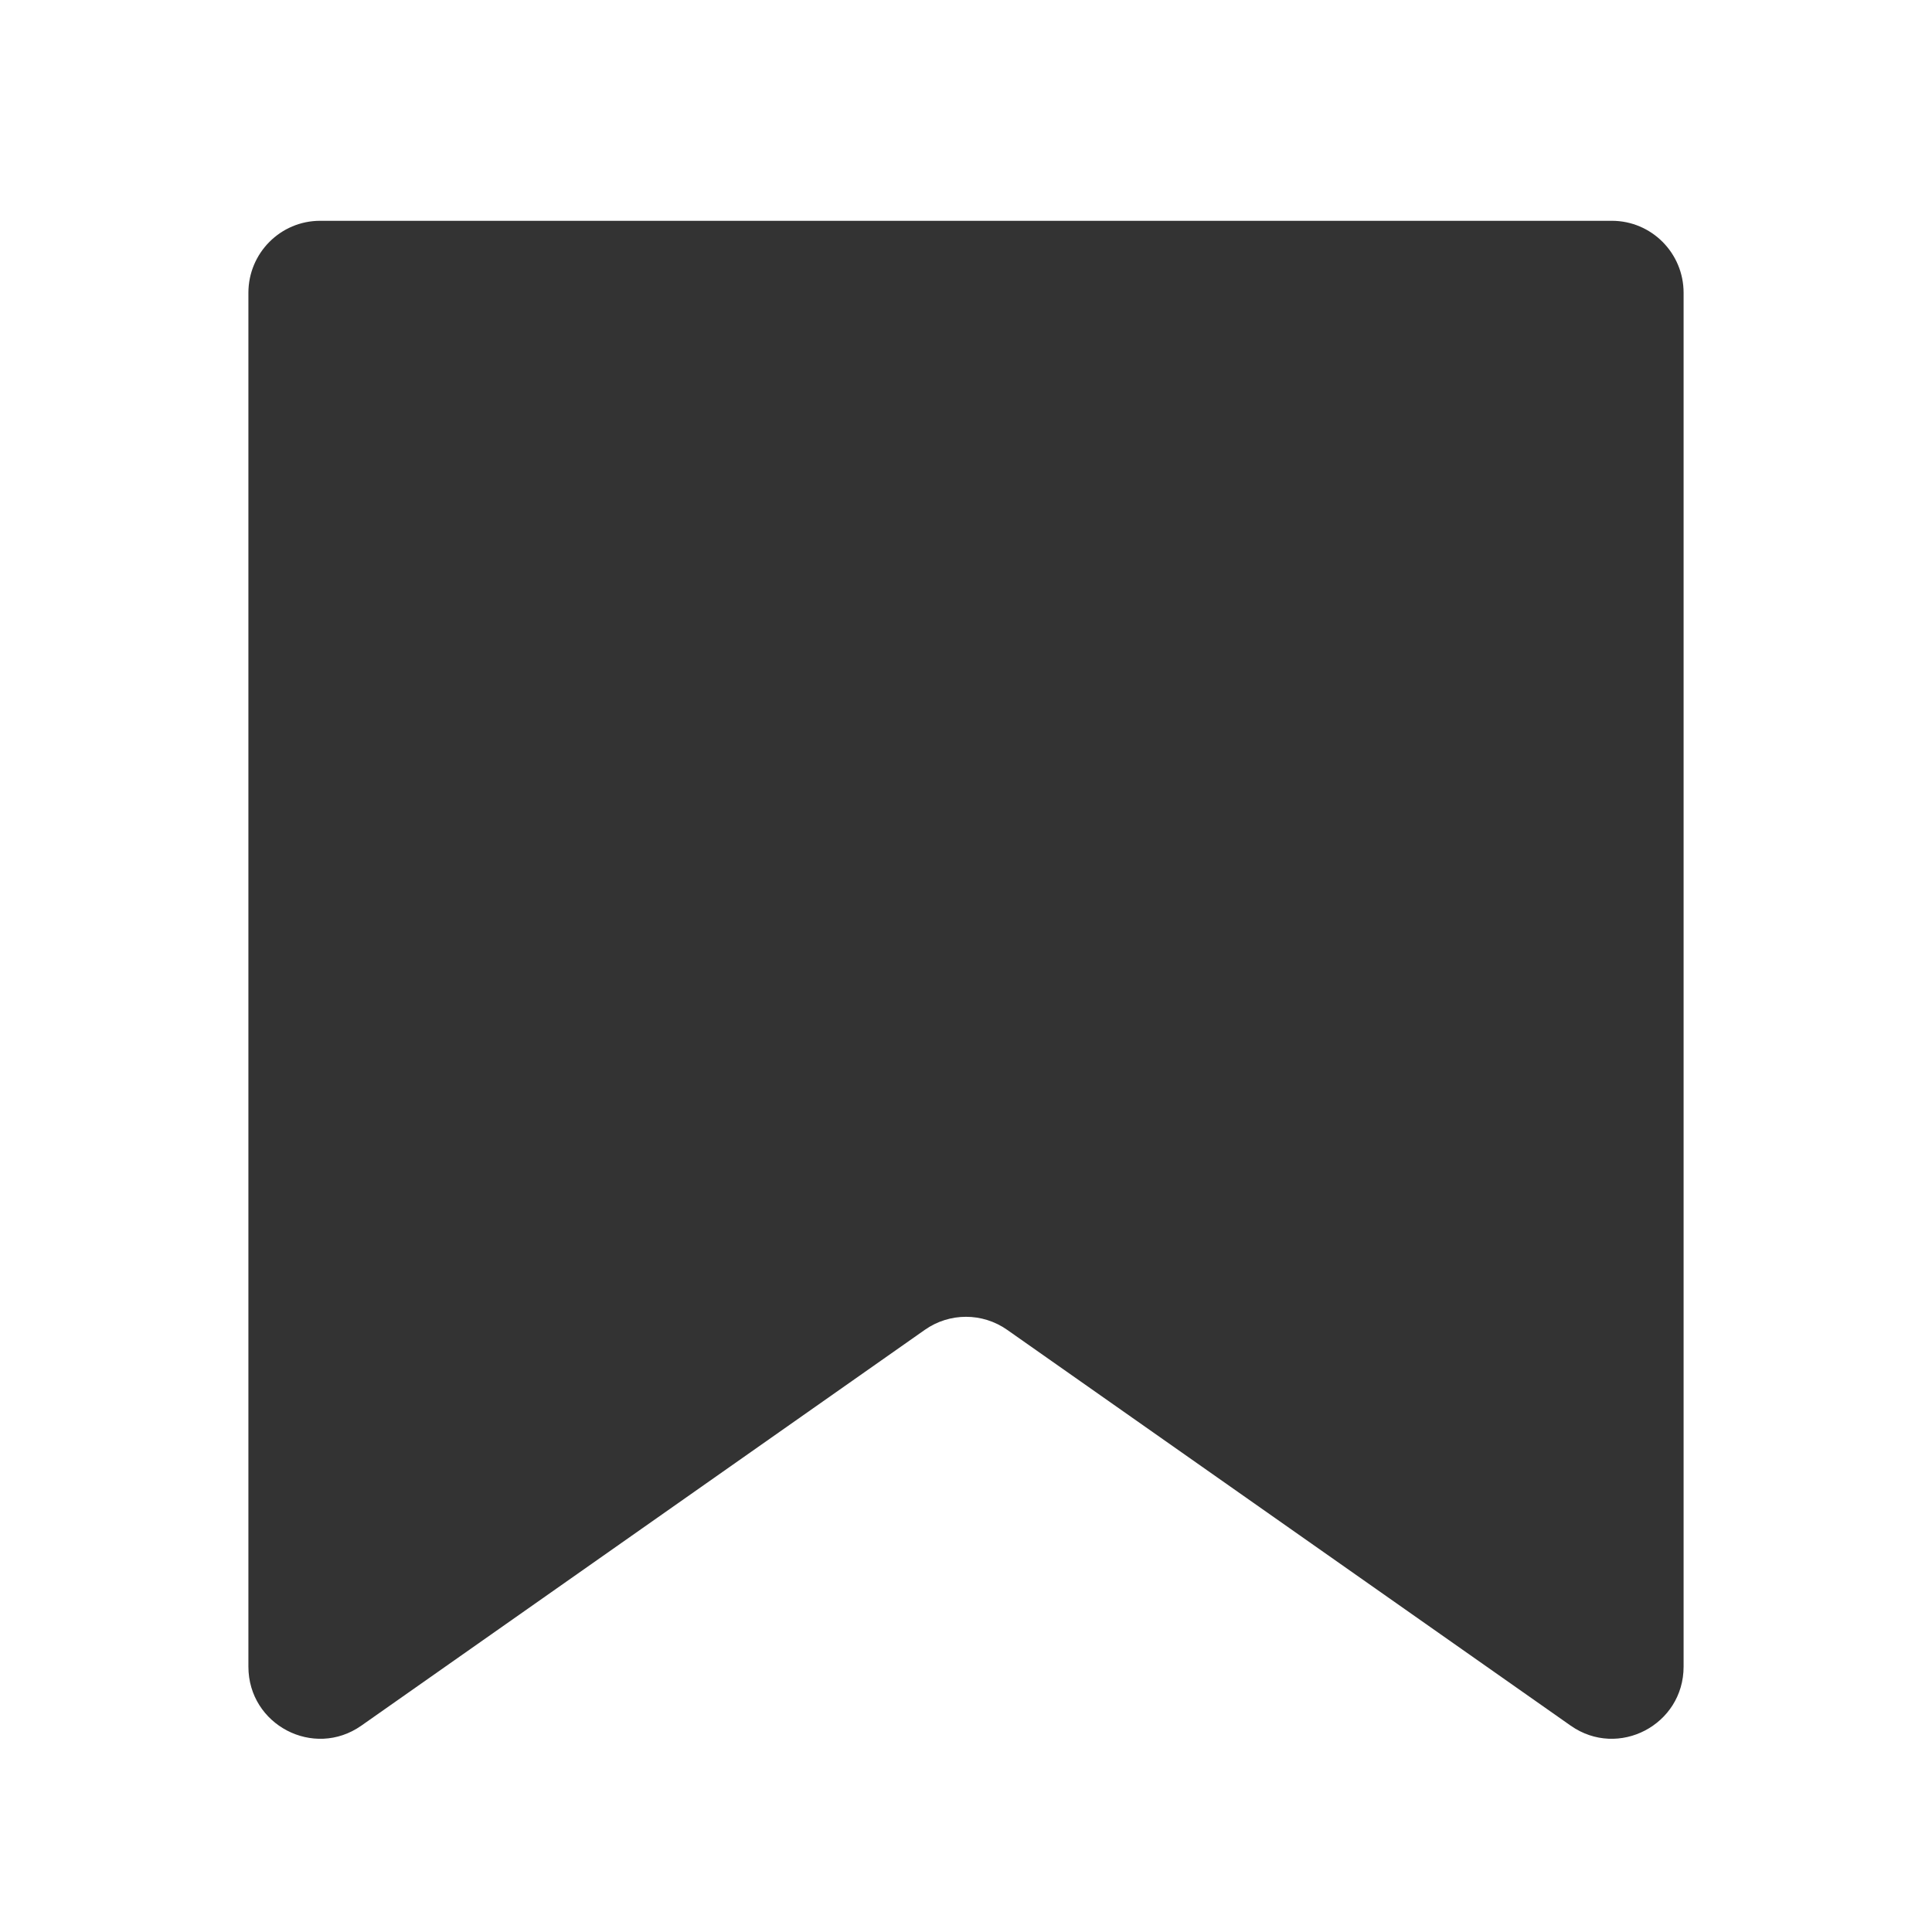 <?xml version="1.0" encoding="UTF-8"?> <svg xmlns="http://www.w3.org/2000/svg" width="70" height="70" viewBox="0 0 70 70" fill="none"> <path fill-rule="evenodd" clip-rule="evenodd" d="M14.2 13.218V55.376L30.527 43.907C33.213 42.021 36.787 42.021 39.473 43.907L55.8 55.376V13.218H14.2ZM58.4 8C59.836 8 61 9.168 61 10.609V60.386C61 62.497 58.632 63.734 56.909 62.524L36.491 48.182C35.596 47.553 34.404 47.553 33.509 48.182L13.091 62.524C11.368 63.734 9 62.497 9 60.386V10.609C9 9.168 10.164 8 11.6 8H58.4Z" fill="#333333"></path> <path fill-rule="evenodd" clip-rule="evenodd" d="M13.55 12.566V56.45L30.787 44.982C33.473 43.096 35.487 42.585 38.173 44.472L56.775 56.45L58.14 12.566H13.55Z" fill="#333333"></path> </svg> 